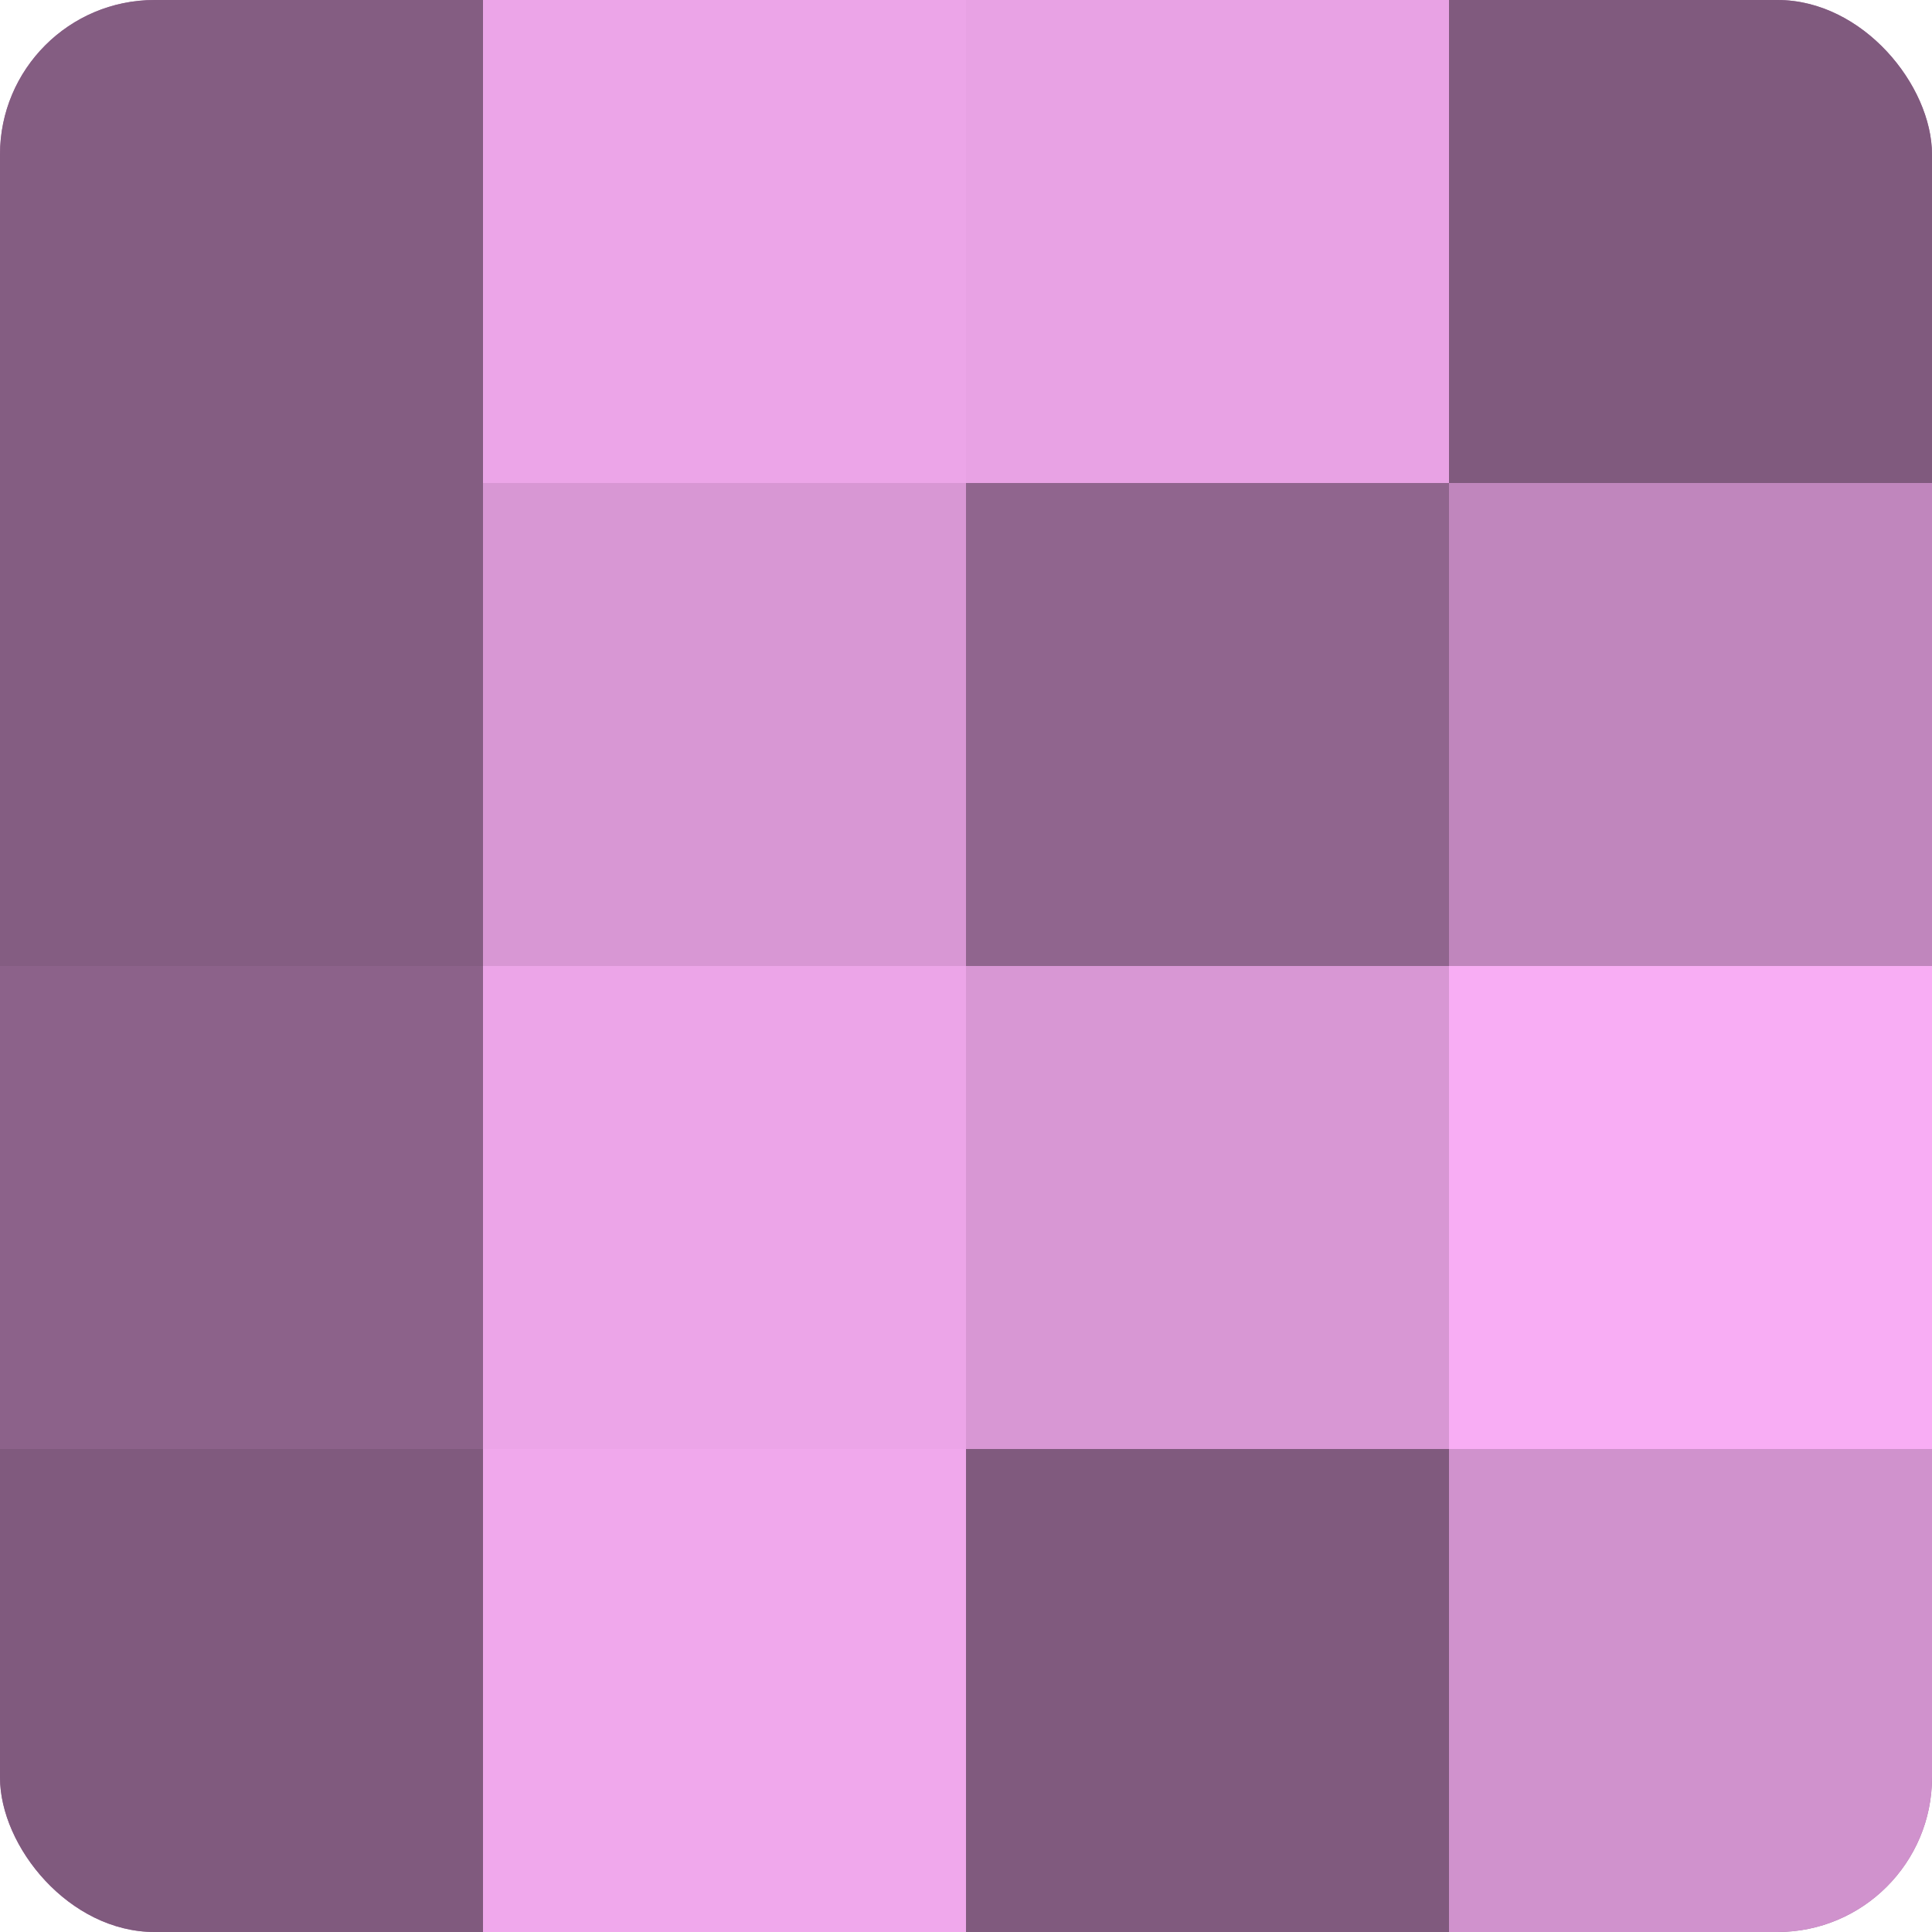 <?xml version="1.0" encoding="UTF-8"?>
<svg xmlns="http://www.w3.org/2000/svg" width="80" height="80" viewBox="0 0 100 100" preserveAspectRatio="xMidYMid meet"><defs><clipPath id="c" width="100" height="100"><rect width="100" height="100" rx="8" ry="8"/></clipPath></defs><g clip-path="url(#c)"><rect width="100" height="100" fill="#a0709d"/><rect width="25" height="25" fill="#845d82"/><rect y="25" width="25" height="25" fill="#845d82"/><rect y="50" width="25" height="25" fill="#8c628a"/><rect y="75" width="25" height="25" fill="#805a7e"/><rect x="25" width="25" height="25" fill="#eca5e8"/><rect x="25" y="25" width="25" height="25" fill="#d897d4"/><rect x="25" y="50" width="25" height="25" fill="#eca5e8"/><rect x="25" y="75" width="25" height="25" fill="#f0a8ec"/><rect x="50" width="25" height="25" fill="#e8a2e4"/><rect x="50" y="25" width="25" height="25" fill="#90658e"/><rect x="50" y="50" width="25" height="25" fill="#d897d4"/><rect x="50" y="75" width="25" height="25" fill="#805a7e"/><rect x="75" width="25" height="25" fill="#805a7e"/><rect x="75" y="25" width="25" height="25" fill="#c086bd"/><rect x="75" y="50" width="25" height="25" fill="#f8adf4"/><rect x="75" y="75" width="25" height="25" fill="#d092cd"/></g></svg>
